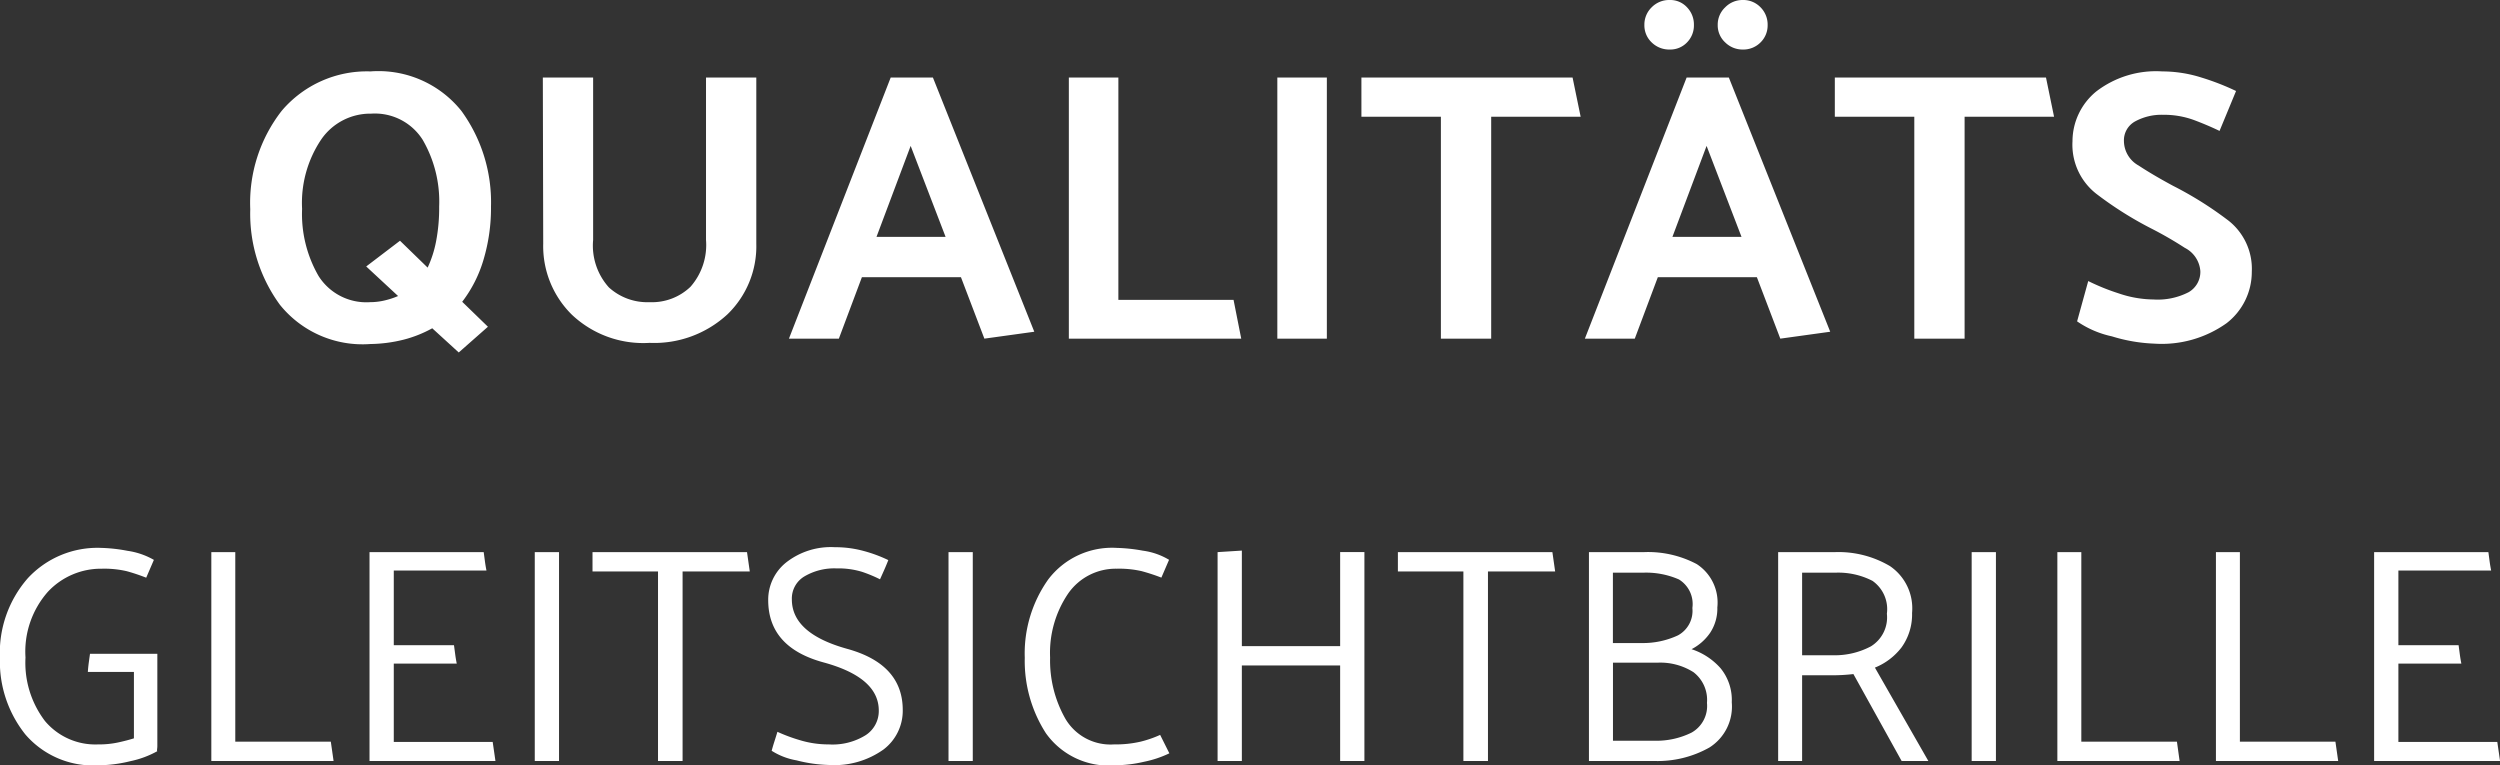 <svg xmlns="http://www.w3.org/2000/svg" width="130.225" height="39.864" viewBox="0 0 130.225 39.864">
  <rect x="0" y="0" width="130.225" height="39.864" fill="#333333" stroke="none"/>
  <g id="QualitaetsVF" transform="translate(18017.031 4343.652)">
    <path id="Pfad_33304" data-name="Pfad 33304" d="M12,.72,10.62-.54A6.3,6.3,0,0,1,9.14.05,7.469,7.469,0,0,1,7.4.28,5.522,5.522,0,0,1,2.68-1.77,8.038,8.038,0,0,1,1.14-6.74a7.8,7.8,0,0,1,1.64-5.13A5.814,5.814,0,0,1,7.4-13.92a5.533,5.533,0,0,1,4.74,2.06,8.081,8.081,0,0,1,1.54,4.98,9.4,9.4,0,0,1-.39,2.77,6.709,6.709,0,0,1-1.11,2.19l1.34,1.3ZM3.84-6.76a6.451,6.451,0,0,0,.86,3.5A2.944,2.944,0,0,0,7.38-1.9a3.288,3.288,0,0,0,.76-.09,4.1,4.1,0,0,0,.7-.23L7.18-3.76,8.94-5.1l1.44,1.4a5.8,5.8,0,0,0,.44-1.37,9.181,9.181,0,0,0,.16-1.81,6.41,6.41,0,0,0-.86-3.48,2.944,2.944,0,0,0-2.68-1.36,3.1,3.1,0,0,0-2.6,1.34A5.92,5.92,0,0,0,3.84-6.76ZM19-13.6v8.46a3.254,3.254,0,0,0,.82,2.47,2.972,2.972,0,0,0,2.12.77,2.9,2.9,0,0,0,2.13-.8,3.294,3.294,0,0,0,.81-2.44V-13.6H27.5v8.66A4.929,4.929,0,0,1,26-1.27,5.616,5.616,0,0,1,21.94.22a5.409,5.409,0,0,1-4.05-1.47A5.011,5.011,0,0,1,16.4-4.94l-.02-8.66Zm16.54,3.56L33.76-5.3h3.6ZM36.7-13.6,41.98-.36,39.38,0,38.16-3.2H33L31.8,0H29.2l5.3-13.6ZM52.76,0H43.78V-13.6h2.58V-2.02h6Zm4.46-13.6V0H54.64V-13.6Zm1.8,0h11l.42,2.04H65.78V0H63.16V-11.56H59.02Zm16.06-4.04a1.188,1.188,0,0,1,.9.38,1.289,1.289,0,0,1,.36.92,1.255,1.255,0,0,1-.36.91,1.2,1.2,0,0,1-.9.37,1.3,1.3,0,0,1-.94-.37,1.22,1.22,0,0,1-.38-.91,1.253,1.253,0,0,1,.38-.92A1.277,1.277,0,0,1,75.08-17.64Zm3.8,0a1.244,1.244,0,0,1,.93.38,1.27,1.27,0,0,1,.37.92,1.237,1.237,0,0,1-.37.91,1.261,1.261,0,0,1-.93.37,1.281,1.281,0,0,1-.91-.37,1.205,1.205,0,0,1-.39-.91,1.237,1.237,0,0,1,.39-.92A1.263,1.263,0,0,1,78.88-17.64ZM77-10.04,75.22-5.3h3.6Zm1.16-3.56L83.44-.36,80.84,0,79.62-3.2H74.46L73.26,0h-2.6l5.3-13.6Zm5.52,0h11l.42,2.04H90.44V0H87.82V-11.56H83.68ZM96.88-3a11.3,11.3,0,0,0,1.58.64,5.76,5.76,0,0,0,1.82.32,3.517,3.517,0,0,0,1.83-.38,1.22,1.22,0,0,0,.61-1.1,1.48,1.48,0,0,0-.81-1.21,19.242,19.242,0,0,0-1.79-1.03A18.78,18.78,0,0,1,97.36-7.5a3.241,3.241,0,0,1-1.3-2.78,3.359,3.359,0,0,1,1.23-2.59,5.107,5.107,0,0,1,3.45-1.05,6.783,6.783,0,0,1,2.04.32,13.032,13.032,0,0,1,1.8.7l-.86,2.08q-.62-.3-1.34-.57a4.526,4.526,0,0,0-1.6-.27,2.863,2.863,0,0,0-1.45.34,1.121,1.121,0,0,0-.59,1.04,1.473,1.473,0,0,0,.76,1.26q.76.5,1.8,1.06a18.715,18.715,0,0,1,2.79,1.74,3.192,3.192,0,0,1,1.31,2.74A3.371,3.371,0,0,1,104.08-.8,5.822,5.822,0,0,1,100.32.26a8.535,8.535,0,0,1-2.21-.38A5.07,5.07,0,0,1,96.3-.9Z" transform="translate(-18005.135 -4326.012)" fill="#fff"/>
    <path id="Pfad_33305" data-name="Pfad 33305" d="M5.792-5.584H9.3v4.8a1.031,1.031,0,0,1-.008.128,1.031,1.031,0,0,0-.008.128L9.3-.512A4.926,4.926,0,0,1,7.9.008,7.13,7.13,0,0,1,6.24.224,4.653,4.653,0,0,1,2.424-1.384,6.084,6.084,0,0,1,1.1-5.376,5.9,5.9,0,0,1,2.552-9.52,4.943,4.943,0,0,1,6.384-11.1a8.346,8.346,0,0,1,1.36.152,3.873,3.873,0,0,1,1.376.472l-.4.928Q8.176-9.76,7.7-9.888a5.127,5.127,0,0,0-1.288-.128A3.787,3.787,0,0,0,3.6-8.816,4.708,4.708,0,0,0,2.432-5.392,5.007,5.007,0,0,0,3.448-2.08,3.425,3.425,0,0,0,6.224-.864a4.687,4.687,0,0,0,1.024-.1q.464-.1.832-.216V-4.64H5.68q.016-.24.048-.48T5.792-5.584ZM18.48,0H12.112V-10.88H13.36v9.872h4.976Zm1.872,0V-10.88H26.3l.064.48q.032.24.08.48H21.616v3.888h3.136l.064.48q.032.24.08.48h-3.28v4.08h5.152L26.912,0ZM28.96,0V-10.88h1.264V0Zm11.2-9.872h-3.5V0h-1.28V-9.872H31.968V-10.88h8.048ZM41.6-1.52a8.573,8.573,0,0,0,1.16.432,5.112,5.112,0,0,0,1.512.224,3.263,3.263,0,0,0,1.936-.488,1.5,1.5,0,0,0,.672-1.272q0-1.728-2.88-2.512T41.12-8.384a2.484,2.484,0,0,1,.928-1.952,3.768,3.768,0,0,1,2.544-.8,5.6,5.6,0,0,1,1.544.208,7.244,7.244,0,0,1,1.24.464q-.1.256-.208.5t-.224.5A7.223,7.223,0,0,0,46-9.856a4.259,4.259,0,0,0-1.328-.176,3.055,3.055,0,0,0-1.664.416,1.337,1.337,0,0,0-.656,1.2q0,1.776,2.888,2.576t2.888,3.184a2.53,2.53,0,0,1-1,2.056,4.414,4.414,0,0,1-2.84.808A7.453,7.453,0,0,1,42.6-.032a3.547,3.547,0,0,1-1.3-.5q.064-.24.144-.488T41.6-1.52ZM50.512,0V-10.88h1.264V0ZM61.6-9.552a10.35,10.35,0,0,0-1.024-.336,5.227,5.227,0,0,0-1.3-.128,3.019,3.019,0,0,0-2.536,1.3,5.5,5.5,0,0,0-.936,3.328A6.148,6.148,0,0,0,56.6-2.2,2.727,2.727,0,0,0,59.136-.864a5.714,5.714,0,0,0,1.384-.144,5.8,5.8,0,0,0,1.016-.352l.48.96A5.588,5.588,0,0,1,60.7.04a6.921,6.921,0,0,1-1.5.184,4.01,4.01,0,0,1-3.616-1.672,6.964,6.964,0,0,1-1.1-3.928A6.661,6.661,0,0,1,55.7-9.448,4.169,4.169,0,0,1,59.28-11.1a8.646,8.646,0,0,1,1.352.144A3.57,3.57,0,0,1,62-10.48ZM70.912,0V-4.976h-5.12V0H64.528V-10.88l1.264-.08v4.976h5.12v-4.9h1.264V0Zm11.2-9.872h-3.5V0h-1.28V-9.872H73.92V-10.88h8.048Zm4.624-1.008a5.418,5.418,0,0,1,2.752.624A2.386,2.386,0,0,1,90.56-8a2.286,2.286,0,0,1-.368,1.312,2.64,2.64,0,0,1-.976.864,3.443,3.443,0,0,1,1.512.992,2.611,2.611,0,0,1,.584,1.776A2.524,2.524,0,0,1,90.144-.7,5.5,5.5,0,0,1,87.28,0H83.872V-10.88Zm-.064,1.072H85.12v3.664h1.488a4.306,4.306,0,0,0,1.9-.4,1.451,1.451,0,0,0,.752-1.424,1.5,1.5,0,0,0-.7-1.488A4.257,4.257,0,0,0,86.672-9.808Zm.752,4.688h-2.3v4.064h2.144a4.125,4.125,0,0,0,1.952-.424,1.59,1.59,0,0,0,.8-1.544,1.82,1.82,0,0,0-.7-1.6A3.219,3.219,0,0,0,87.424-5.12Zm9.264-4.688H94.976v4.3h1.6a4.012,4.012,0,0,0,1.984-.464,1.77,1.77,0,0,0,.832-1.7,1.8,1.8,0,0,0-.752-1.712A3.891,3.891,0,0,0,96.688-9.808ZM100.16,0,97.648-4.528q-.272.032-.552.048t-.584.016H94.976V0H93.728V-10.88h2.96a5.263,5.263,0,0,1,2.864.728,2.661,2.661,0,0,1,1.152,2.44,2.94,2.94,0,0,1-.552,1.8,3.315,3.315,0,0,1-1.384,1.048L101.552,0Zm3.648,0V-10.88h1.264V0ZM114.64,0h-6.368V-10.88h1.248v9.872H114.5ZM122.9,0h-6.368V-10.88h1.248v9.872h4.976Zm1.872,0V-10.88h5.952l.064.48q.032.24.08.48h-4.832v3.888h3.136l.064.48q.032.24.08.48h-3.28v4.08h5.152l.144.992Z" transform="translate(-18018.135 -4304.012)" fill="#fff"/>
  </g>
</svg>
